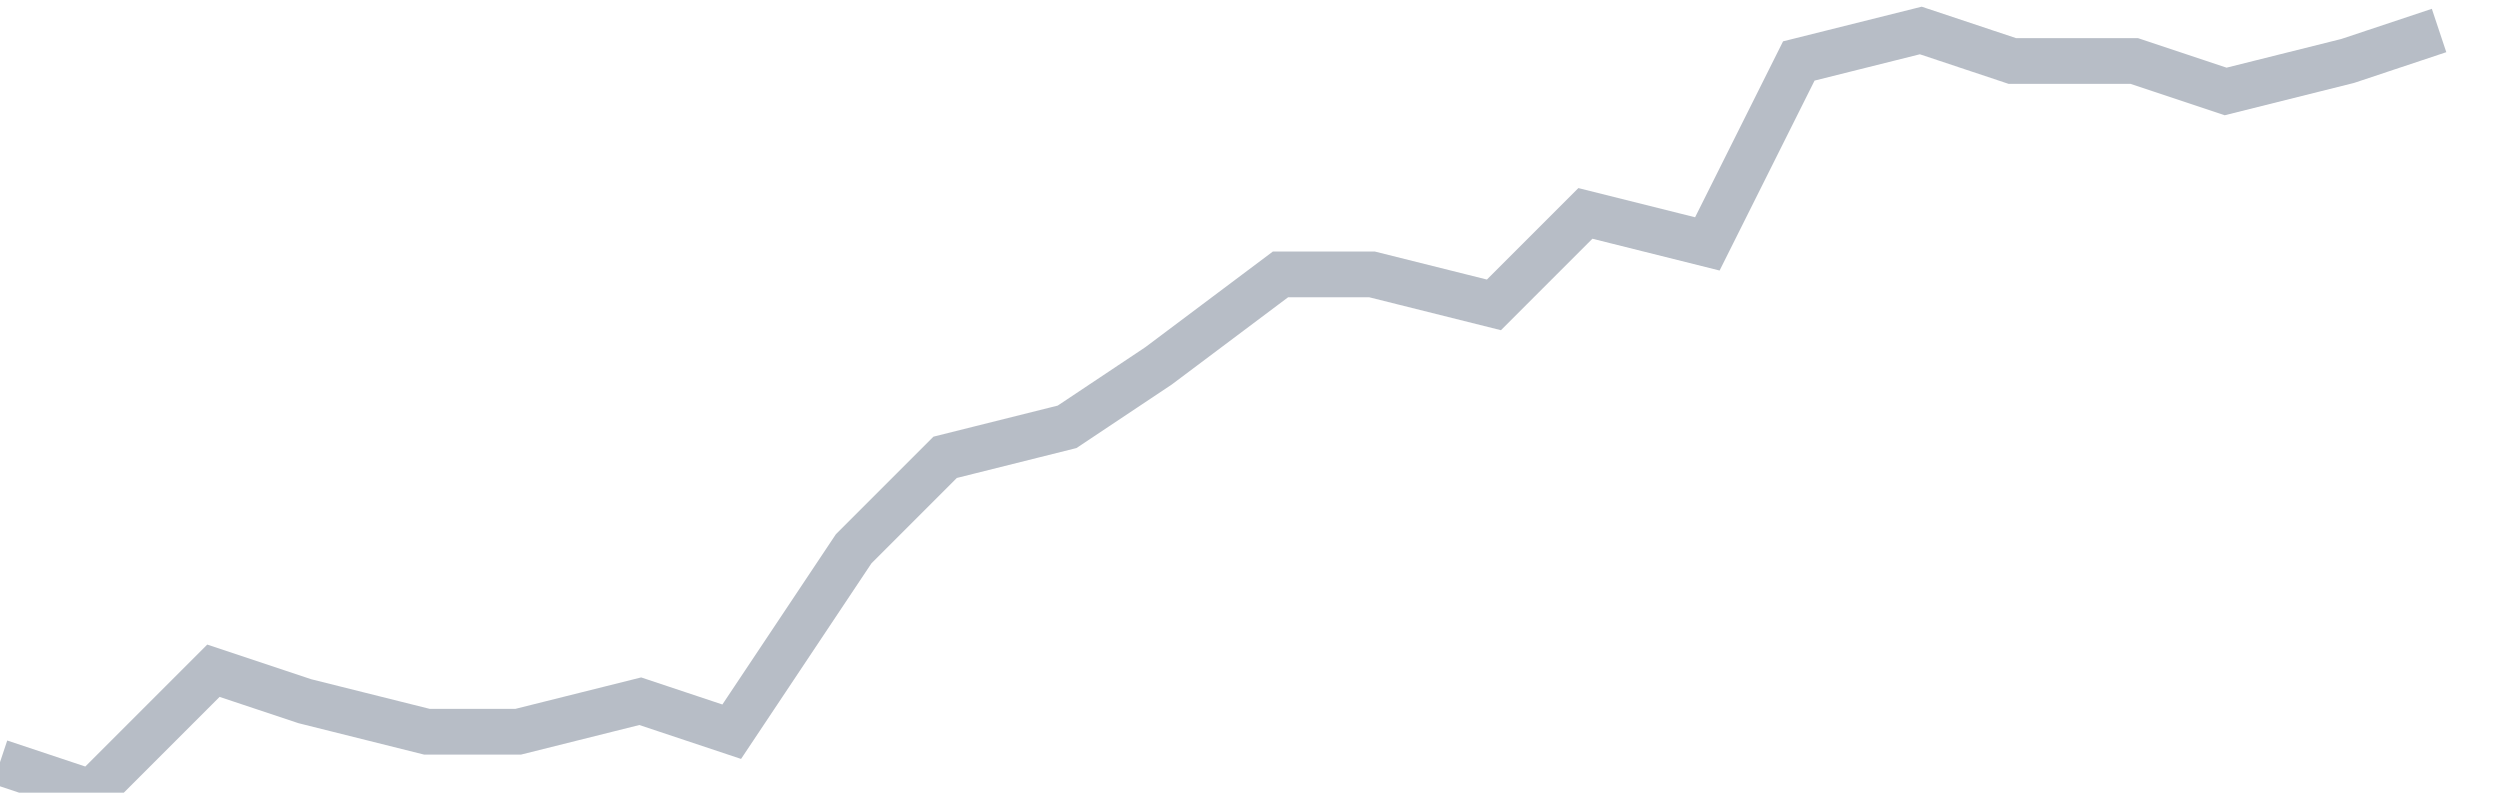 <svg width="82" height="26" fill="none" xmlns="http://www.w3.org/2000/svg"><path d="M0 25l3 1 4-4 3 1 4 1h3l4-1 3 1 4-6 3-3 4-1 3-2 4-3h3l4 1 3-3 4 1 3-6 4-1 3 1h4l3 1 4-1 3-1" stroke="#B7BDC6" stroke-width="1.5"/></svg>